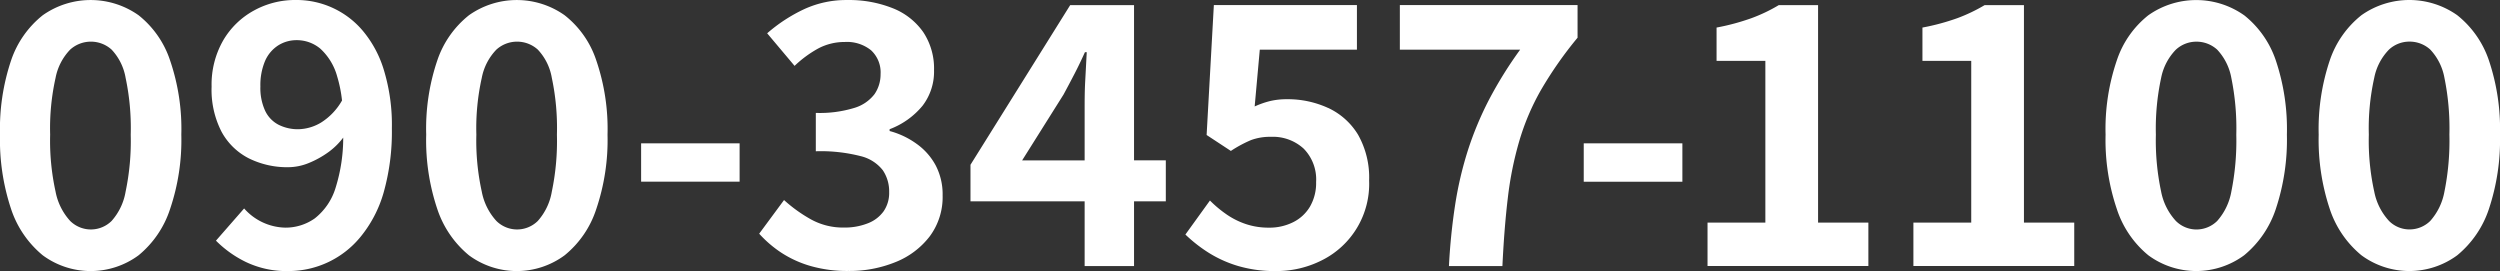 <svg id="gh_telnum02_fix.svg" xmlns="http://www.w3.org/2000/svg" width="166" height="18" viewBox="0 0 166 18">
  <rect x="0" y="0" width="166" height="18" fill="#333333" stroke="none"/>
  <defs>
    <style>
      .cls-1 {
        fill: #fff;
        fill-rule: evenodd;
      }
    </style>
  </defs>
  <path id="シェイプ_639_のコピー" data-name="シェイプ 639 のコピー" class="cls-1" d="M1695.2,73.011a5.515,5.515,0,0,0-6.36,0,6.47,6.47,0,0,0-2.1,2.991,14.318,14.318,0,0,0-.74,4.938,14.549,14.549,0,0,0,.74,4.95,6.706,6.706,0,0,0,2.1,3.063,5.36,5.36,0,0,0,6.36,0,6.617,6.617,0,0,0,2.09-3.063,14.291,14.291,0,0,0,.75-4.95,14.065,14.065,0,0,0-.75-4.938A6.385,6.385,0,0,0,1695.2,73.011Zm-0.86,11.714a3.9,3.9,0,0,1-.93,1.946,1.956,1.956,0,0,1-2.75,0,3.982,3.982,0,0,1-.97-1.946,15.672,15.672,0,0,1-.36-3.785,15.343,15.343,0,0,1,.36-3.772,3.7,3.7,0,0,1,.97-1.874,2.052,2.052,0,0,1,2.75,0,3.619,3.619,0,0,1,.93,1.874,16.031,16.031,0,0,1,.34,3.772A16.372,16.372,0,0,1,1694.34,84.725Zm15.75-10.681A5.753,5.753,0,0,0,1705.64,72a5.661,5.661,0,0,0-2.78.7,5.3,5.3,0,0,0-2.04,1.983,5.884,5.884,0,0,0-.77,3.064,6.092,6.092,0,0,0,.66,3,4.261,4.261,0,0,0,1.81,1.766,5.727,5.727,0,0,0,2.64.589,3.629,3.629,0,0,0,1.31-.264,6.274,6.274,0,0,0,1.35-.745,4.609,4.609,0,0,0,.97-0.957,11.091,11.091,0,0,1-.5,3.311,4.094,4.094,0,0,1-1.39,2.055,3.36,3.36,0,0,1-1.96.613,3.746,3.746,0,0,1-2.73-1.274l-1.87,2.139a7.289,7.289,0,0,0,1.99,1.418,6.248,6.248,0,0,0,2.83.6,6.171,6.171,0,0,0,4.77-2.259,8.165,8.165,0,0,0,1.54-2.943,14.843,14.843,0,0,0,.55-4.265,12.472,12.472,0,0,0-.52-3.844A7.347,7.347,0,0,0,1710.09,74.044Zm-2.75,6.08a3.038,3.038,0,0,1-1.51.456,2.844,2.844,0,0,1-1.34-.3,2.005,2.005,0,0,1-.89-0.937,3.6,3.6,0,0,1-.31-1.6,4.109,4.109,0,0,1,.32-1.718,2.328,2.328,0,0,1,.88-1.021,2.275,2.275,0,0,1,1.2-.337,2.433,2.433,0,0,1,1.58.565,3.9,3.9,0,0,1,1.12,1.85,8.739,8.739,0,0,1,.32,1.591A4.129,4.129,0,0,1,1707.34,80.124Zm16.15-7.113a5.5,5.5,0,0,0-6.35,0,6.47,6.47,0,0,0-2.1,2.991,14.082,14.082,0,0,0-.74,4.938,14.307,14.307,0,0,0,.74,4.95,6.706,6.706,0,0,0,2.1,3.063,5.345,5.345,0,0,0,6.35,0,6.559,6.559,0,0,0,2.1-3.063,14.291,14.291,0,0,0,.75-4.95,14.065,14.065,0,0,0-.75-4.938A6.33,6.33,0,0,0,1723.49,73.011Zm-0.85,11.714a3.9,3.9,0,0,1-.93,1.946,1.956,1.956,0,0,1-2.75,0,3.982,3.982,0,0,1-.97-1.946,15.672,15.672,0,0,1-.36-3.785,15.343,15.343,0,0,1,.36-3.772,3.7,3.7,0,0,1,.97-1.874,2.052,2.052,0,0,1,2.75,0,3.619,3.619,0,0,1,.93,1.874,16.031,16.031,0,0,1,.34,3.772A16.372,16.372,0,0,1,1722.64,84.725Zm5.93-.661h6.54V81.517h-6.54v2.547Zm18.28-2.523a5.432,5.432,0,0,0-1.78-.841V80.58a5.2,5.2,0,0,0,2.18-1.55,3.715,3.715,0,0,0,.77-2.367,4.36,4.36,0,0,0-.72-2.535,4.471,4.471,0,0,0-2.03-1.586,7.838,7.838,0,0,0-3.01-.54,6.668,6.668,0,0,0-2.85.6,10.506,10.506,0,0,0-2.47,1.609l1.82,2.163a7.459,7.459,0,0,1,1.59-1.166,3.725,3.725,0,0,1,1.74-.42,2.543,2.543,0,0,1,1.75.552,2,2,0,0,1,.63,1.586,2.31,2.31,0,0,1-.4,1.322,2.623,2.623,0,0,1-1.33.913,7.823,7.823,0,0,1-2.57.336v2.547a10.678,10.678,0,0,1,2.98.324,2.655,2.655,0,0,1,1.47.938,2.507,2.507,0,0,1,.42,1.453,2.142,2.142,0,0,1-.37,1.274,2.306,2.306,0,0,1-1.06.8,4.176,4.176,0,0,1-1.59.276,4.389,4.389,0,0,1-2.17-.541,9.609,9.609,0,0,1-1.79-1.285l-1.65,2.234a7.6,7.6,0,0,0,1.47,1.262,7.184,7.184,0,0,0,1.96.889,8.768,8.768,0,0,0,2.49.324,8.105,8.105,0,0,0,3.13-.588,5.35,5.35,0,0,0,2.28-1.718,4.365,4.365,0,0,0,.85-2.715,4.131,4.131,0,0,0-.47-2.007A4.2,4.2,0,0,0,1746.85,81.541Zm14.45-9.2h-4.24l-6.62,10.6v2.427h7.58v4.3h3.28v-4.3h2.11V82.646h-2.11V72.338Zm-7.43,10.308,2.75-4.373q0.39-.721.75-1.418c0.24-.464.46-0.929,0.67-1.394h0.12c-0.03.529-.06,1.154-0.1,1.875s-0.04,1.345-.04,1.874v3.436h-4.15Zm20.31-3.484a6.412,6.412,0,0,0-2.73-.577,4.843,4.843,0,0,0-1.11.12,5.808,5.808,0,0,0-1.03.361l0.34-3.772h6.45V72.338h-9.5l-0.48,8.626,1.61,1.058a8.19,8.19,0,0,1,1.34-.721,3.632,3.632,0,0,1,1.32-.216,3.023,3.023,0,0,1,2.17.781,2.916,2.916,0,0,1,.83,2.223,3.113,3.113,0,0,1-.41,1.634,2.675,2.675,0,0,1-1.12,1.033,3.5,3.5,0,0,1-1.61.36,4.708,4.708,0,0,1-1.53-.24,5.119,5.119,0,0,1-1.29-.649,7.689,7.689,0,0,1-1.09-.913l-1.63,2.259a9.652,9.652,0,0,0,1.53,1.2,7.906,7.906,0,0,0,1.97.889,8.593,8.593,0,0,0,2.52.336,6.658,6.658,0,0,0,3.03-.709,5.665,5.665,0,0,0,3.15-5.3,5.766,5.766,0,0,0-.74-3.052A4.572,4.572,0,0,0,1774.18,79.162Zm4.77-3.869h7.99a26.741,26.741,0,0,0-2.09,3.364,21.9,21.9,0,0,0-1.38,3.316,24,24,0,0,0-.84,3.569,39.987,39.987,0,0,0-.42,4.121h3.55q0.12-2.523.36-4.529a22.783,22.783,0,0,1,.75-3.737,15.814,15.814,0,0,1,1.43-3.388,25.6,25.6,0,0,1,2.45-3.508V72.338h-11.8v2.956Zm12.21,8.771h6.55V81.517h-6.55v2.547Zm15.56-11.727h-2.61a10.67,10.67,0,0,1-1.81.865,15.11,15.11,0,0,1-2.32.625v2.21h3.24V86.78h-3.84v2.883h10.68V86.78h-3.34V72.338Zm13.67,0h-2.61a11.048,11.048,0,0,1-1.81.865,15.11,15.11,0,0,1-2.32.625v2.21h3.24V86.78h-3.84v2.883h10.68V86.78h-3.34V72.338Zm14.62,0.673a5.515,5.515,0,0,0-6.36,0A6.385,6.385,0,0,0,1826.56,76a14.065,14.065,0,0,0-.75,4.938,14.291,14.291,0,0,0,.75,4.95,6.617,6.617,0,0,0,2.09,3.063,5.36,5.36,0,0,0,6.36,0,6.706,6.706,0,0,0,2.1-3.063,14.549,14.549,0,0,0,.74-4.95,14.318,14.318,0,0,0-.74-4.938A6.47,6.47,0,0,0,1835.01,73.011Zm-0.85,11.714a3.981,3.981,0,0,1-.94,1.946,1.96,1.96,0,0,1-1.39.565,1.937,1.937,0,0,1-1.35-.565,3.982,3.982,0,0,1-.98-1.946,16.285,16.285,0,0,1-.35-3.785,15.941,15.941,0,0,1,.35-3.772,3.7,3.7,0,0,1,.98-1.874,2.007,2.007,0,0,1,1.35-.529,2.032,2.032,0,0,1,1.39.529,3.7,3.7,0,0,1,.94,1.874,16.688,16.688,0,0,1,.33,3.772A17.045,17.045,0,0,1,1834.16,84.725ZM1851.26,76a6.47,6.47,0,0,0-2.1-2.991,5.515,5.515,0,0,0-6.36,0A6.47,6.47,0,0,0,1840.7,76a14.318,14.318,0,0,0-.74,4.938,14.549,14.549,0,0,0,.74,4.95,6.706,6.706,0,0,0,2.1,3.063,5.36,5.36,0,0,0,6.36,0,6.706,6.706,0,0,0,2.1-3.063,14.549,14.549,0,0,0,.74-4.95A14.318,14.318,0,0,0,1851.26,76Zm-2.95,8.723a3.981,3.981,0,0,1-.94,1.946,1.96,1.96,0,0,1-1.39.565,1.92,1.92,0,0,1-1.35-.565,3.982,3.982,0,0,1-.98-1.946,15.672,15.672,0,0,1-.36-3.785,15.343,15.343,0,0,1,.36-3.772,3.7,3.7,0,0,1,.98-1.874,1.989,1.989,0,0,1,1.35-.529,2.032,2.032,0,0,1,1.39.529,3.7,3.7,0,0,1,.94,1.874,16.688,16.688,0,0,1,.33,3.772A17.045,17.045,0,0,1,1848.31,84.725Z" transform="translate(-1686 -72)"/>
</svg>

